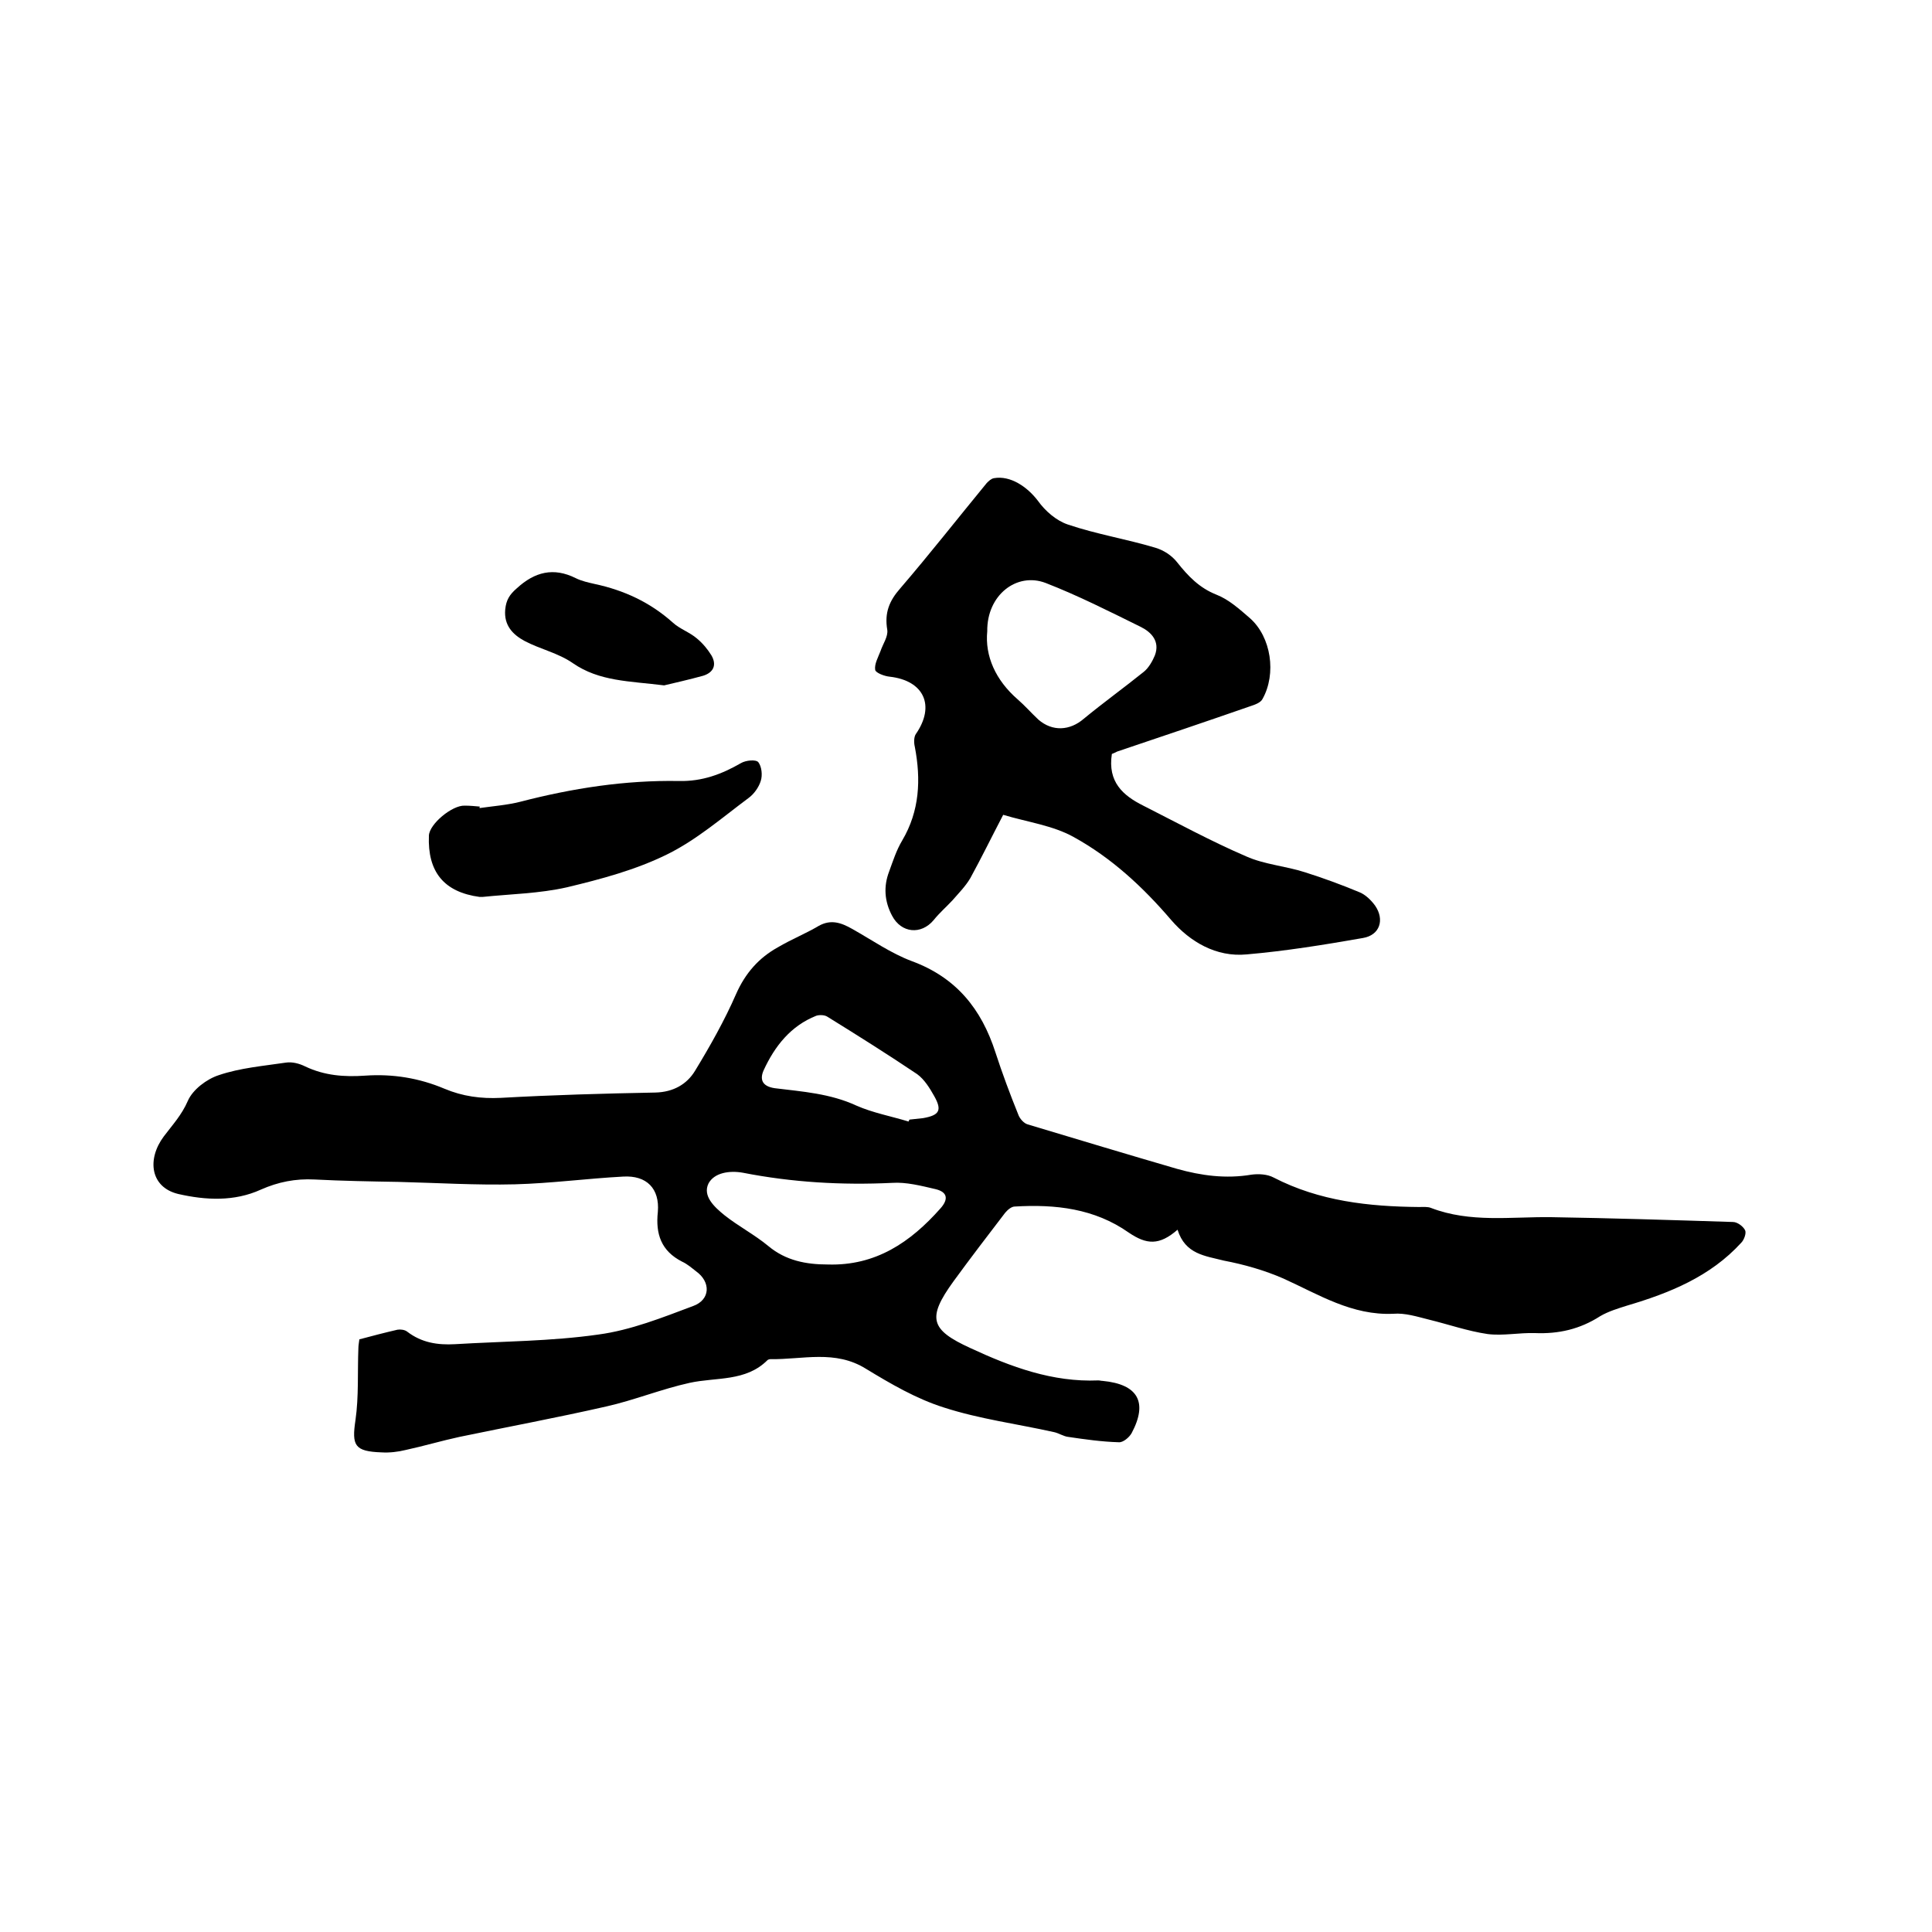 <svg enable-background="new 0 0 400 400" viewBox="0 0 400 400" xmlns="http://www.w3.org/2000/svg"><path d="m243.8 254.6c-3.8 3.3-6.4 3.1-10.1.6-7.1-5-15.2-5.9-23.6-5.4-.7 0-1.5.7-2 1.3-3.6 4.7-7.2 9.4-10.7 14.2-5.5 7.6-4.8 10 3.5 13.8 8.4 3.9 17 7.1 26.5 6.7.3 0 .6.1.9.1 7.3.7 9.4 4.4 6 10.8-.5.9-1.8 2-2.7 1.9-3.5-.1-7-.6-10.4-1.1-1-.1-2-.8-3-1-7.6-1.7-15.4-2.7-22.8-5.1-5.7-1.8-11-4.9-16.1-8-6.4-4-13.1-1.9-19.8-2-.2 0-.5.1-.6.2-4.5 4.5-10.6 3.5-16.1 4.7-5.9 1.3-11.5 3.6-17.3 4.9-10.1 2.3-20.3 4.2-30.4 6.3-3.7.8-7.4 1.9-11.1 2.7-1.6.4-3.4.6-5 .5-5.6-.2-6.2-1.4-5.4-6.7.7-4.9.4-9.9.6-14.9 0-.5.1-1 .2-1.8 2.6-.7 5.3-1.4 7.9-2 .6-.1 1.5 0 2 .4 3 2.3 6.3 2.8 9.9 2.6 9.9-.6 19.9-.6 29.7-2 6.7-.9 13.2-3.5 19.6-5.9 3.6-1.3 3.7-5 .6-7.2-.9-.7-1.8-1.5-2.9-2-4.3-2.2-5.5-5.7-5-10.3.4-4.8-2.3-7.6-7.2-7.3-7.5.4-14.9 1.4-22.4 1.6-8 .2-16.1-.3-24.1-.5-5.8-.1-11.6-.2-17.4-.5-3.9-.2-7.5.5-11.1 2.1-5.5 2.5-11.4 2.2-17.1.9-5.8-1.4-6.5-7.2-3-11.9 1.8-2.4 3.7-4.4 5-7.4 1-2.3 3.9-4.5 6.4-5.3 4.4-1.5 9.2-1.9 13.9-2.6 1.3-.2 2.8.2 4 .8 4 1.9 8.1 2.2 12.4 1.9 5.7-.4 11.2.5 16.4 2.7 3.8 1.6 7.6 2.1 11.7 1.9 10.7-.6 21.3-.9 32-1.1 3.7-.1 6.5-1.7 8.2-4.5 3.1-5.1 6.1-10.4 8.5-15.9 1.9-4.3 4.7-7.5 8.7-9.7 2.7-1.6 5.7-2.8 8.4-4.4 2.5-1.4 4.6-.7 6.9.6 4.1 2.3 8.1 5.1 12.4 6.7 9.2 3.4 14.4 9.9 17.3 18.9 1.4 4.3 3 8.6 4.7 12.8.3.9 1.2 1.9 2 2.1 10.3 3.1 20.6 6.2 30.9 9.2 5 1.4 10.1 2.1 15.4 1.2 1.5-.2 3.3-.1 4.6.6 9.5 4.9 19.7 6 30.1 6.1.8 0 1.8-.1 2.5.2 8.1 3.1 16.5 1.8 24.8 1.9 12.6.2 25.2.6 37.7 1 .9 0 2.1.9 2.5 1.7.3.6-.2 2-.8 2.6-6.4 7-14.8 10.4-23.6 13-1.9.6-3.9 1.2-5.6 2.2-4.2 2.7-8.6 3.7-13.5 3.5-3.3-.1-6.6.6-9.8.2-4.1-.6-8.1-2-12.2-3-2.4-.6-4.9-1.4-7.3-1.2-8.6.4-15.5-4-22.8-7.3-3.9-1.7-8.1-2.9-12.3-3.7-3.9-1-8-1.3-9.6-6.4zm-72.4 7.2c9.9.3 17.1-4.6 23.3-11.6 1.7-1.9 1.5-3.4-1-4-3-.7-6.1-1.5-9-1.3-10.4.5-20.7-.1-30.9-2.1-2.8-.5-5.9 0-7.1 2.2-1.3 2.6 1.2 4.9 3.3 6.6 2.9 2.3 6.2 4 9.1 6.4 3.6 3 7.8 3.8 12.3 3.8zm16.7-29.6c.1-.1.1-.3.2-.4.9-.1 1.9-.2 2.8-.3 3.4-.6 4-1.6 2.3-4.6-.9-1.6-2-3.4-3.5-4.5-6.1-4.1-12.3-8-18.6-11.9-.6-.4-1.7-.4-2.3-.2-5.3 2.1-8.6 6.3-10.9 11.3-.8 1.8-.4 3.3 2.3 3.7 5.7.7 11.5 1.1 16.9 3.6 3.4 1.5 7.2 2.2 10.8 3.3z"/><path d="m230.2 156.1c-.9 5.8 2.3 8.6 6.5 10.7 7.1 3.6 14.1 7.4 21.3 10.5 3.8 1.7 8.2 2 12.2 3.3 3.8 1.2 7.6 2.6 11.2 4.1 1.3.5 2.5 1.7 3.3 2.8 2 2.9 1 6.1-2.5 6.7-8 1.4-16 2.7-24.1 3.4-6.3.6-11.7-2.6-15.6-7.1-5.9-6.9-12.4-12.9-20.2-17.2-4.3-2.4-9.6-3.1-14.6-4.6-2.4 4.6-4.5 8.9-6.8 13.1-1 1.7-2.4 3.1-3.7 4.6-1.3 1.4-2.7 2.6-3.9 4.1-2.6 3.1-6.7 2.7-8.6-.9-1.6-3-1.8-6.1-.6-9.2.8-2.2 1.5-4.4 2.7-6.4 3.6-6.1 3.9-12.6 2.6-19.4-.2-.8-.2-2 .2-2.6 4.1-5.9 1.7-11.1-5.4-11.9-1.1-.1-2.9-.8-3-1.4-.2-1.2.6-2.6 1.1-3.9.5-1.5 1.6-3 1.4-4.4-.6-3.5.4-6 2.7-8.6 6.1-7.1 11.9-14.5 17.9-21.8.4-.4.9-.9 1.5-1 3.4-.6 6.9 1.8 9.1 4.7 1.5 2.1 3.8 4.1 6.2 4.9 5.9 2 12.1 3 18.1 4.8 1.7.5 3.4 1.6 4.5 3 2.3 2.9 4.6 5.3 8.1 6.7 2.6 1 4.8 3 7 4.9 4.4 3.9 5.5 11.5 2.6 16.7-.4.8-1.6 1.2-2.5 1.5-9.2 3.2-18.4 6.3-27.6 9.4-.4.2-.8.4-1.1.5zm-25.8-25.4c-.5 5.1 1.7 10.1 6.3 14.1 1.5 1.3 2.8 2.8 4.3 4.2 2.9 2.5 6.5 2.3 9.4-.2 4-3.3 8.3-6.4 12.4-9.7 1-.8 1.8-2.2 2.3-3.4 1.1-2.9-.7-4.8-2.9-5.9-6.5-3.2-13-6.5-19.7-9.1-6-2.3-12.2 2.5-12.1 10z"/><path d="m99.3 167.3c2.8-.4 5.6-.6 8.4-1.3 10.8-2.8 21.7-4.5 32.9-4.3 4.8.1 8.8-1.4 12.8-3.7 1-.6 3.1-.8 3.6-.2.7.9.9 2.7.5 3.9-.4 1.3-1.4 2.7-2.5 3.5-5.5 4.1-10.8 8.7-16.9 11.7-6.5 3.2-13.6 5.1-20.7 6.8-5.7 1.3-11.7 1.4-17.5 2-.2 0-.4 0-.6 0-7.4-1-10.8-5.2-10.5-12.7.1-2.4 4.8-6.3 7.4-6.2 1.1 0 2.1.1 3.2.2-.2.1-.1.2-.1.3z"/><path d="m137.5 141.9c-7.2-.9-13.4-.8-18.9-4.6-3-2.1-6.8-2.9-10-4.6-2.4-1.3-4.3-3.2-4-6.5.2-2 .9-3.1 2.4-4.4 3.7-3.4 7.6-4.4 12.2-2.1 1.2.6 2.6.9 3.9 1.2 6.1 1.3 11.5 3.8 16.2 8 1.4 1.3 3.5 2 5 3.3 1.2 1 2.2 2.2 3 3.5 1.1 1.9.5 3.5-1.7 4.2-2.9.8-6 1.5-8.1 2z"/></svg>
